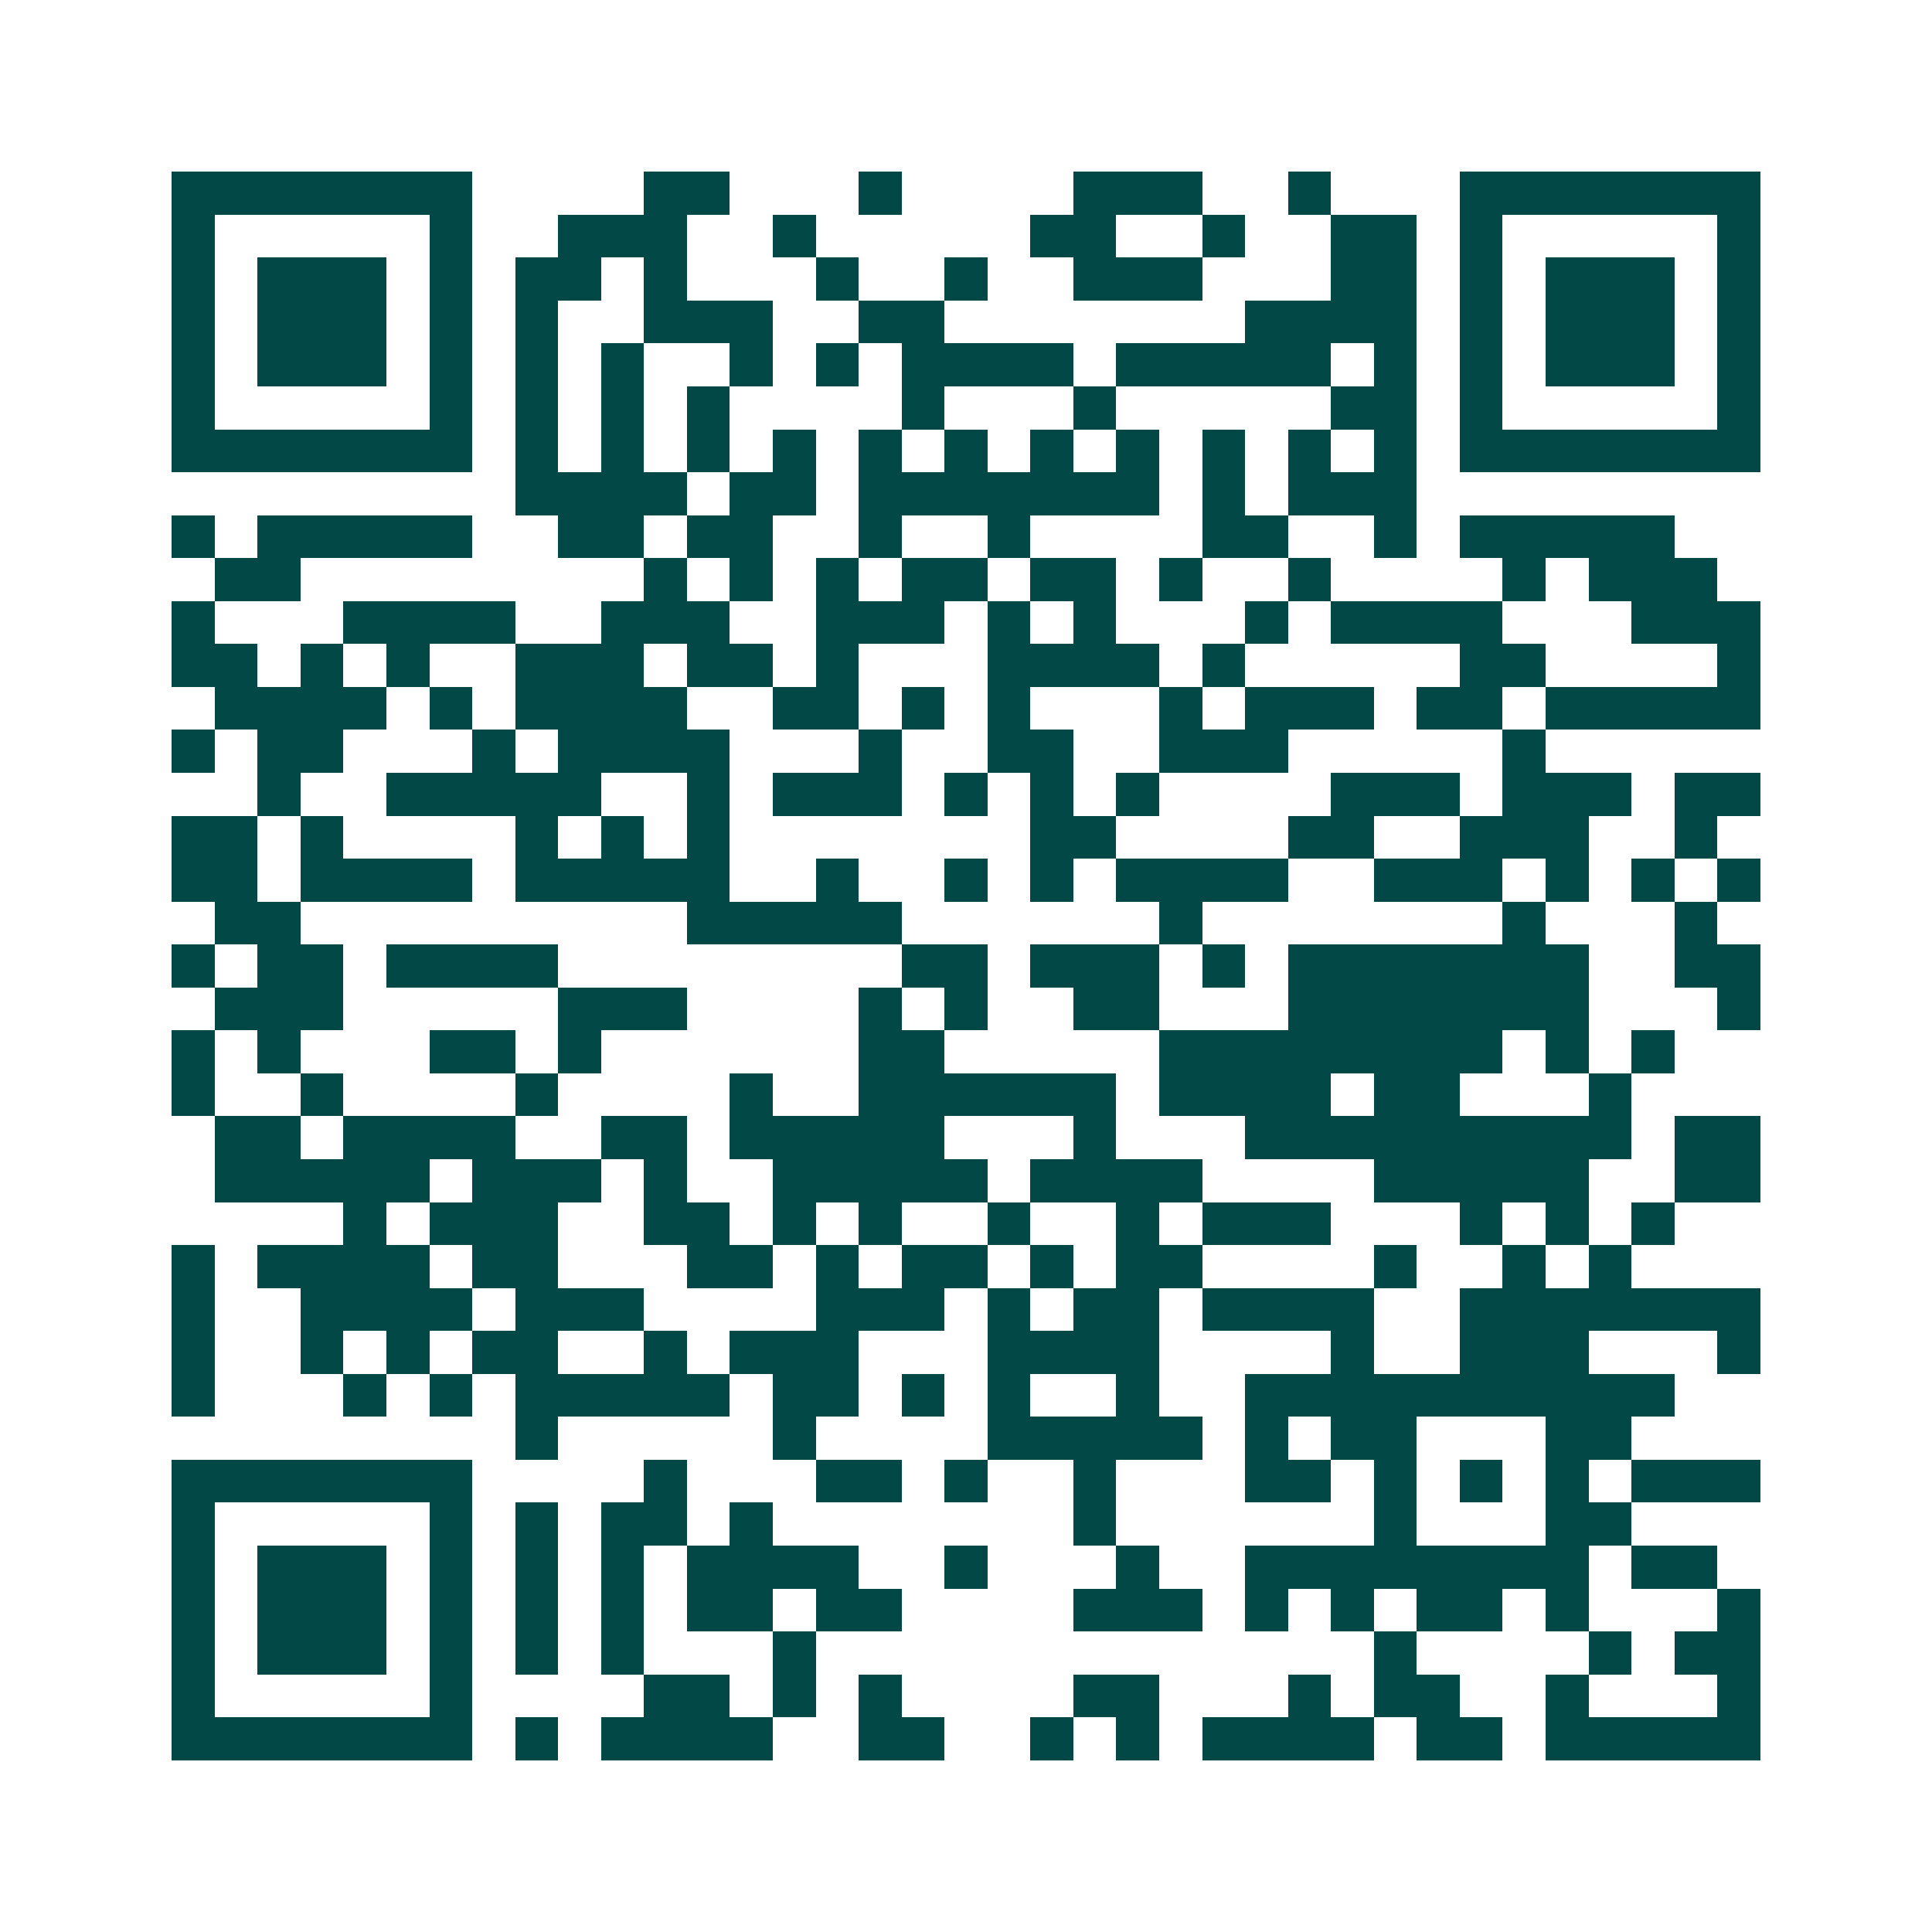 <svg xmlns="http://www.w3.org/2000/svg" width="200" height="200" viewBox="0 0 45 45" shape-rendering="crispEdges"><path fill="#ffffff" d="M0 0h45v45H0z"/><path stroke="#014847" d="M4 4.5h7m4 0h2m3 0h1m4 0h3m2 0h1m3 0h7M4 5.5h1m5 0h1m2 0h3m2 0h1m5 0h2m2 0h1m2 0h2m1 0h1m5 0h1M4 6.5h1m1 0h3m1 0h1m1 0h2m1 0h1m3 0h1m2 0h1m2 0h3m3 0h2m1 0h1m1 0h3m1 0h1M4 7.5h1m1 0h3m1 0h1m1 0h1m2 0h3m2 0h2m7 0h4m1 0h1m1 0h3m1 0h1M4 8.5h1m1 0h3m1 0h1m1 0h1m1 0h1m2 0h1m1 0h1m1 0h4m1 0h5m1 0h1m1 0h1m1 0h3m1 0h1M4 9.5h1m5 0h1m1 0h1m1 0h1m1 0h1m4 0h1m3 0h1m5 0h2m1 0h1m5 0h1M4 10.5h7m1 0h1m1 0h1m1 0h1m1 0h1m1 0h1m1 0h1m1 0h1m1 0h1m1 0h1m1 0h1m1 0h1m1 0h7M12 11.5h4m1 0h2m1 0h7m1 0h1m1 0h3M4 12.5h1m1 0h5m2 0h2m1 0h2m2 0h1m2 0h1m4 0h2m2 0h1m1 0h5M5 13.5h2m8 0h1m1 0h1m1 0h1m1 0h2m1 0h2m1 0h1m2 0h1m4 0h1m1 0h3M4 14.5h1m3 0h4m2 0h3m2 0h3m1 0h1m1 0h1m3 0h1m1 0h4m3 0h3M4 15.5h2m1 0h1m1 0h1m2 0h3m1 0h2m1 0h1m3 0h4m1 0h1m5 0h2m4 0h1M5 16.5h4m1 0h1m1 0h4m2 0h2m1 0h1m1 0h1m3 0h1m1 0h3m1 0h2m1 0h5M4 17.5h1m1 0h2m3 0h1m1 0h4m3 0h1m2 0h2m2 0h3m5 0h1M6 18.5h1m2 0h5m2 0h1m1 0h3m1 0h1m1 0h1m1 0h1m4 0h3m1 0h3m1 0h2M4 19.5h2m1 0h1m4 0h1m1 0h1m1 0h1m7 0h2m4 0h2m2 0h3m2 0h1M4 20.5h2m1 0h4m1 0h5m2 0h1m2 0h1m1 0h1m1 0h4m2 0h3m1 0h1m1 0h1m1 0h1M5 21.5h2m9 0h5m6 0h1m7 0h1m3 0h1M4 22.5h1m1 0h2m1 0h4m8 0h2m1 0h3m1 0h1m1 0h7m2 0h2M5 23.5h3m5 0h3m4 0h1m1 0h1m2 0h2m3 0h7m3 0h1M4 24.5h1m1 0h1m3 0h2m1 0h1m6 0h2m5 0h8m1 0h1m1 0h1M4 25.5h1m2 0h1m4 0h1m4 0h1m2 0h6m1 0h4m1 0h2m3 0h1M5 26.5h2m1 0h4m2 0h2m1 0h5m3 0h1m3 0h9m1 0h2M5 27.5h5m1 0h3m1 0h1m2 0h5m1 0h4m4 0h5m2 0h2M8 28.5h1m1 0h3m2 0h2m1 0h1m1 0h1m2 0h1m2 0h1m1 0h3m3 0h1m1 0h1m1 0h1M4 29.5h1m1 0h4m1 0h2m3 0h2m1 0h1m1 0h2m1 0h1m1 0h2m4 0h1m2 0h1m1 0h1M4 30.5h1m2 0h4m1 0h3m4 0h3m1 0h1m1 0h2m1 0h4m2 0h7M4 31.5h1m2 0h1m1 0h1m1 0h2m2 0h1m1 0h3m3 0h4m4 0h1m2 0h3m3 0h1M4 32.5h1m3 0h1m1 0h1m1 0h5m1 0h2m1 0h1m1 0h1m2 0h1m2 0h10M12 33.5h1m5 0h1m4 0h5m1 0h1m1 0h2m3 0h2M4 34.5h7m4 0h1m3 0h2m1 0h1m2 0h1m3 0h2m1 0h1m1 0h1m1 0h1m1 0h3M4 35.5h1m5 0h1m1 0h1m1 0h2m1 0h1m7 0h1m6 0h1m3 0h2M4 36.5h1m1 0h3m1 0h1m1 0h1m1 0h1m1 0h4m2 0h1m3 0h1m2 0h8m1 0h2M4 37.5h1m1 0h3m1 0h1m1 0h1m1 0h1m1 0h2m1 0h2m4 0h3m1 0h1m1 0h1m1 0h2m1 0h1m3 0h1M4 38.5h1m1 0h3m1 0h1m1 0h1m1 0h1m3 0h1m13 0h1m4 0h1m1 0h2M4 39.5h1m5 0h1m4 0h2m1 0h1m1 0h1m4 0h2m3 0h1m1 0h2m2 0h1m3 0h1M4 40.5h7m1 0h1m1 0h4m2 0h2m2 0h1m1 0h1m1 0h4m1 0h2m1 0h5"/></svg>
